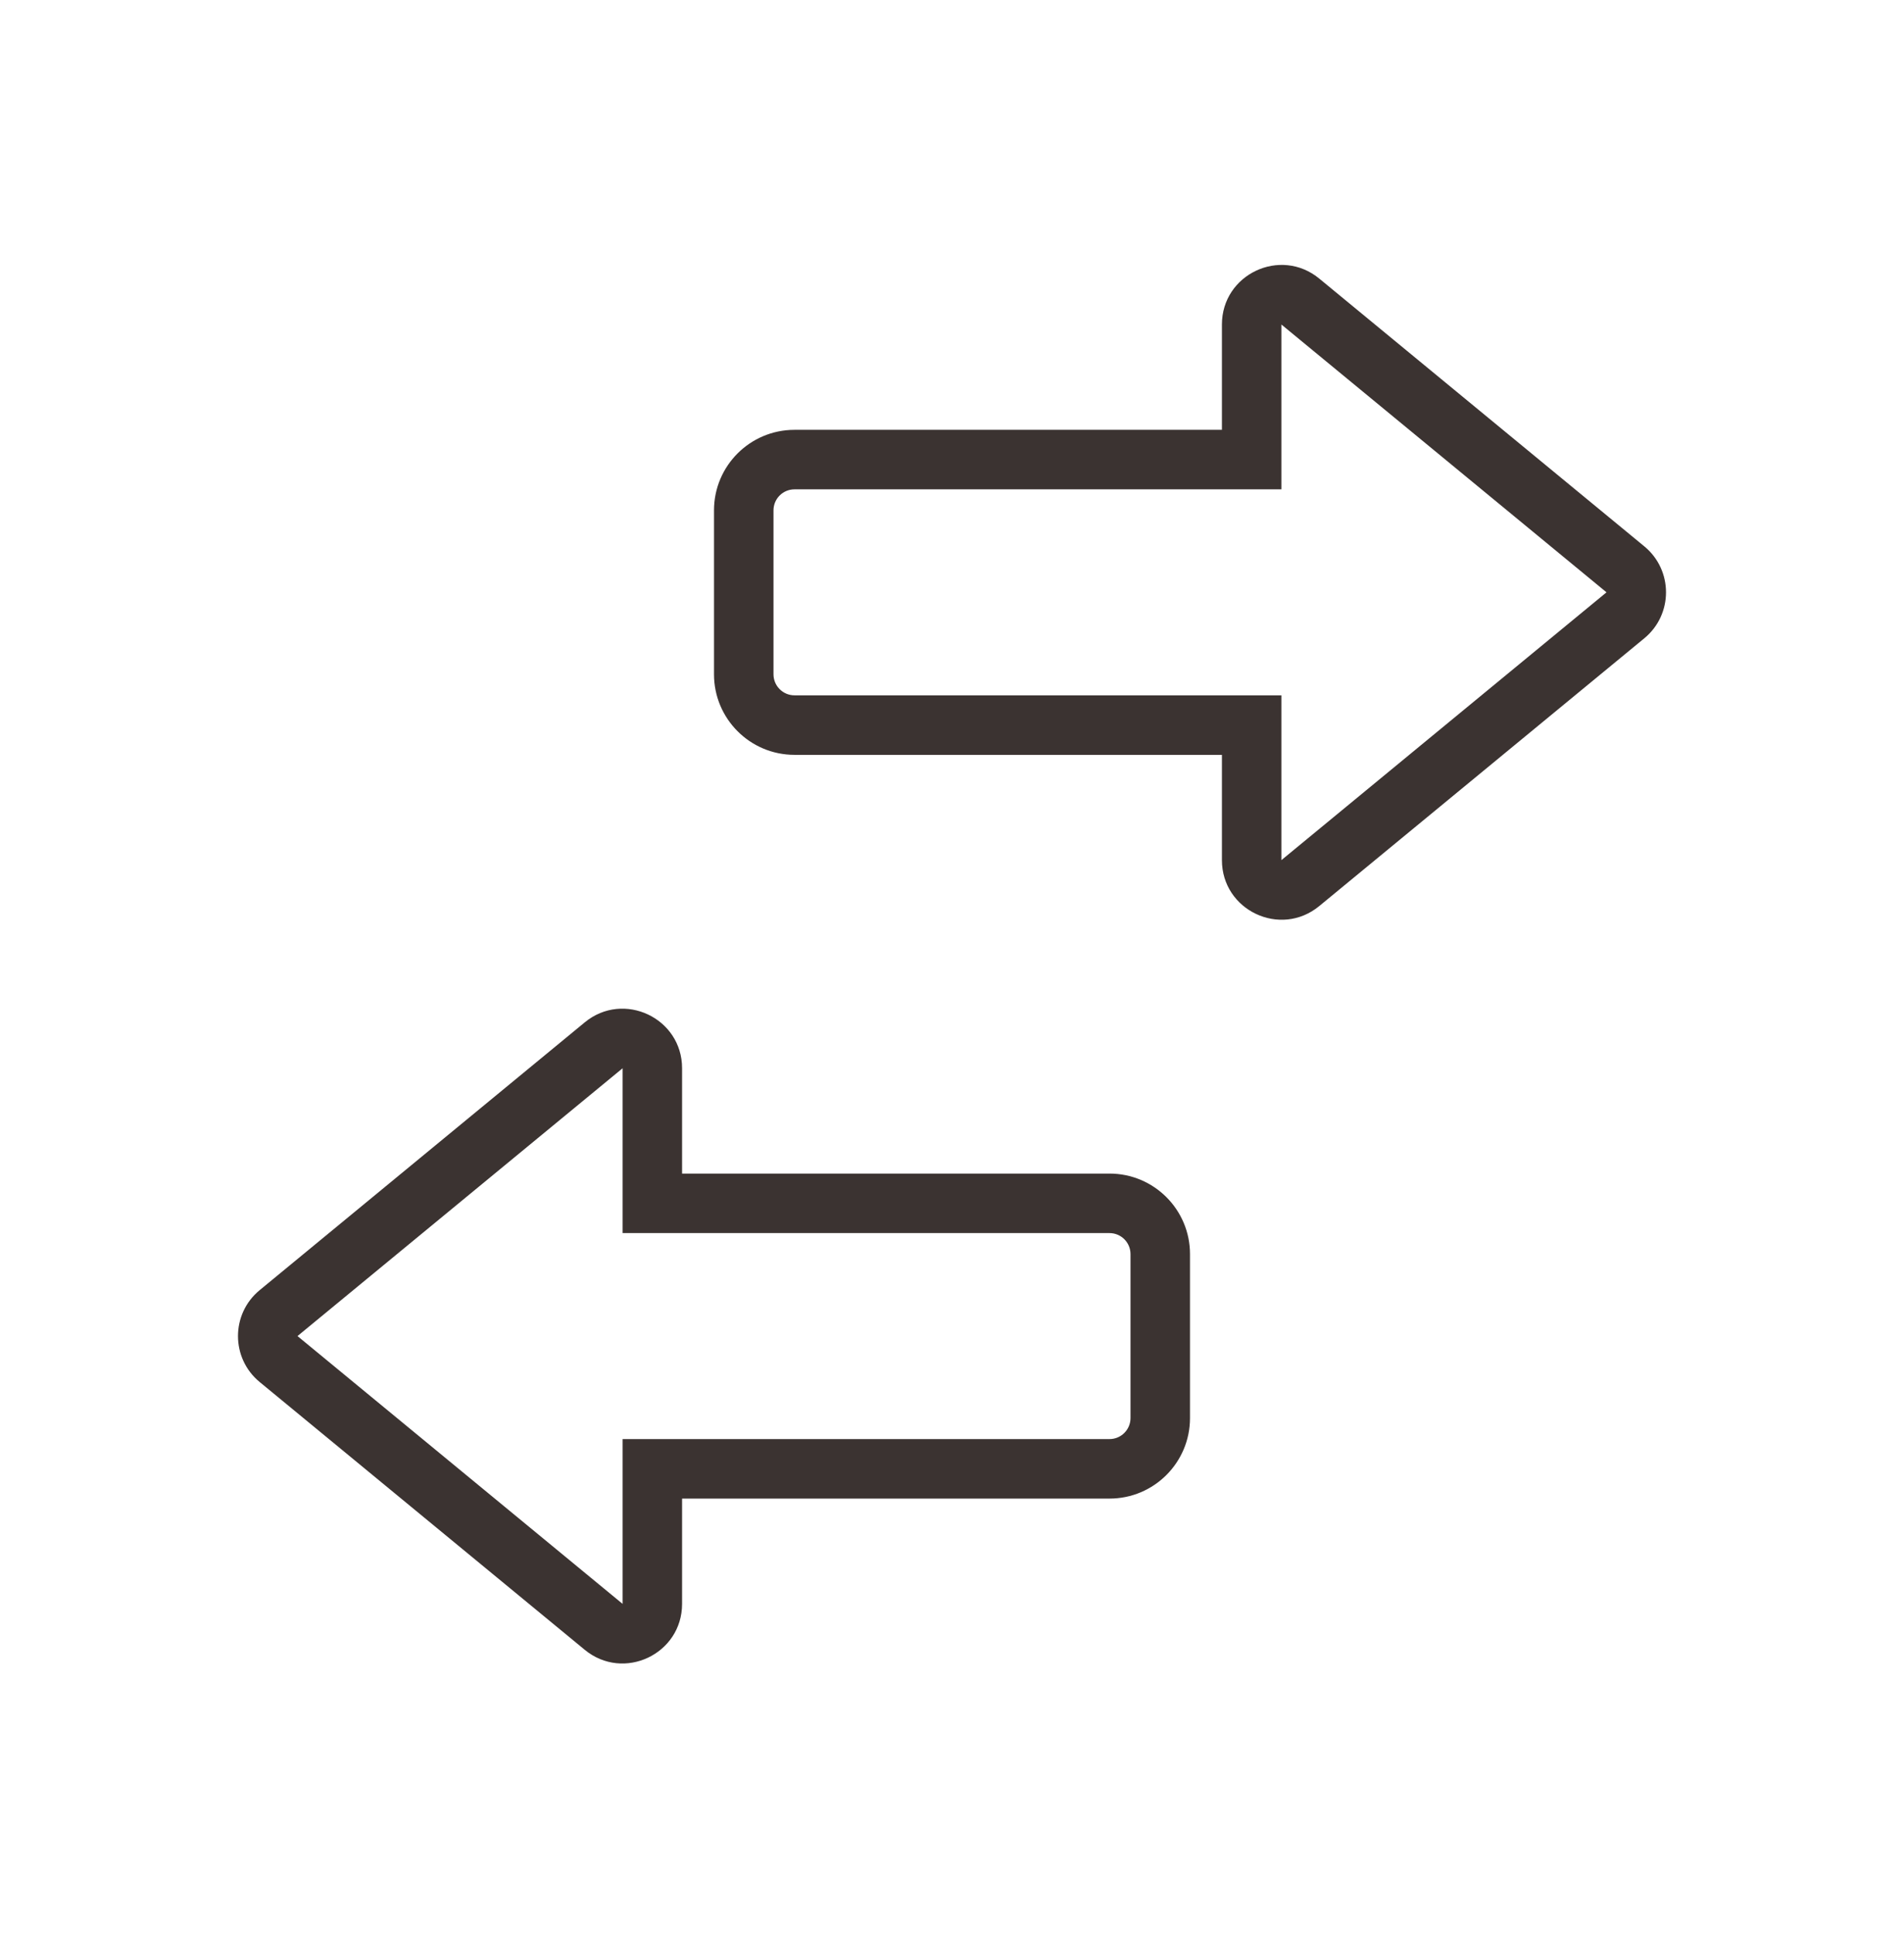 <svg width="64" height="65" viewBox="0 0 64 65" fill="none" xmlns="http://www.w3.org/2000/svg">
<g id="3-Icon/Z/zelle/64px">
<path id="zelle" fill-rule="evenodd" clip-rule="evenodd" d="M26.706 25.369C25.212 25.369 24 24.157 24 22.662V17.152C24 15.657 25.212 14.446 26.706 14.446H41.073V10.907C41.073 9.217 43.04 8.289 44.345 9.363L55.272 18.363C56.243 19.163 56.243 20.651 55.272 21.451L44.345 30.451C43.04 31.526 41.073 30.597 41.073 28.907V25.369H26.706ZM43.073 23.369V28.907L54 19.907L43.073 10.907V16.446H26.706C26.316 16.446 26 16.762 26 17.152V22.662C26 23.052 26.316 23.369 26.706 23.369H43.073ZM37.294 50.365H22.927V53.903C22.927 55.594 20.96 56.522 19.655 55.447L8.728 46.447C7.757 45.647 7.757 44.16 8.728 43.36L19.655 34.36C20.96 33.285 22.927 34.213 22.927 35.903V39.442H37.294C38.788 39.442 40 40.653 40 42.148V47.659C40 49.153 38.788 50.365 37.294 50.365ZM20.927 53.903V48.365H37.294C37.684 48.365 38 48.049 38 47.659V42.148C38 41.758 37.684 41.442 37.294 41.442H20.927V35.903L10 44.903L20.927 53.903Z" fill="#3B3331"/>
</g>
</svg>
